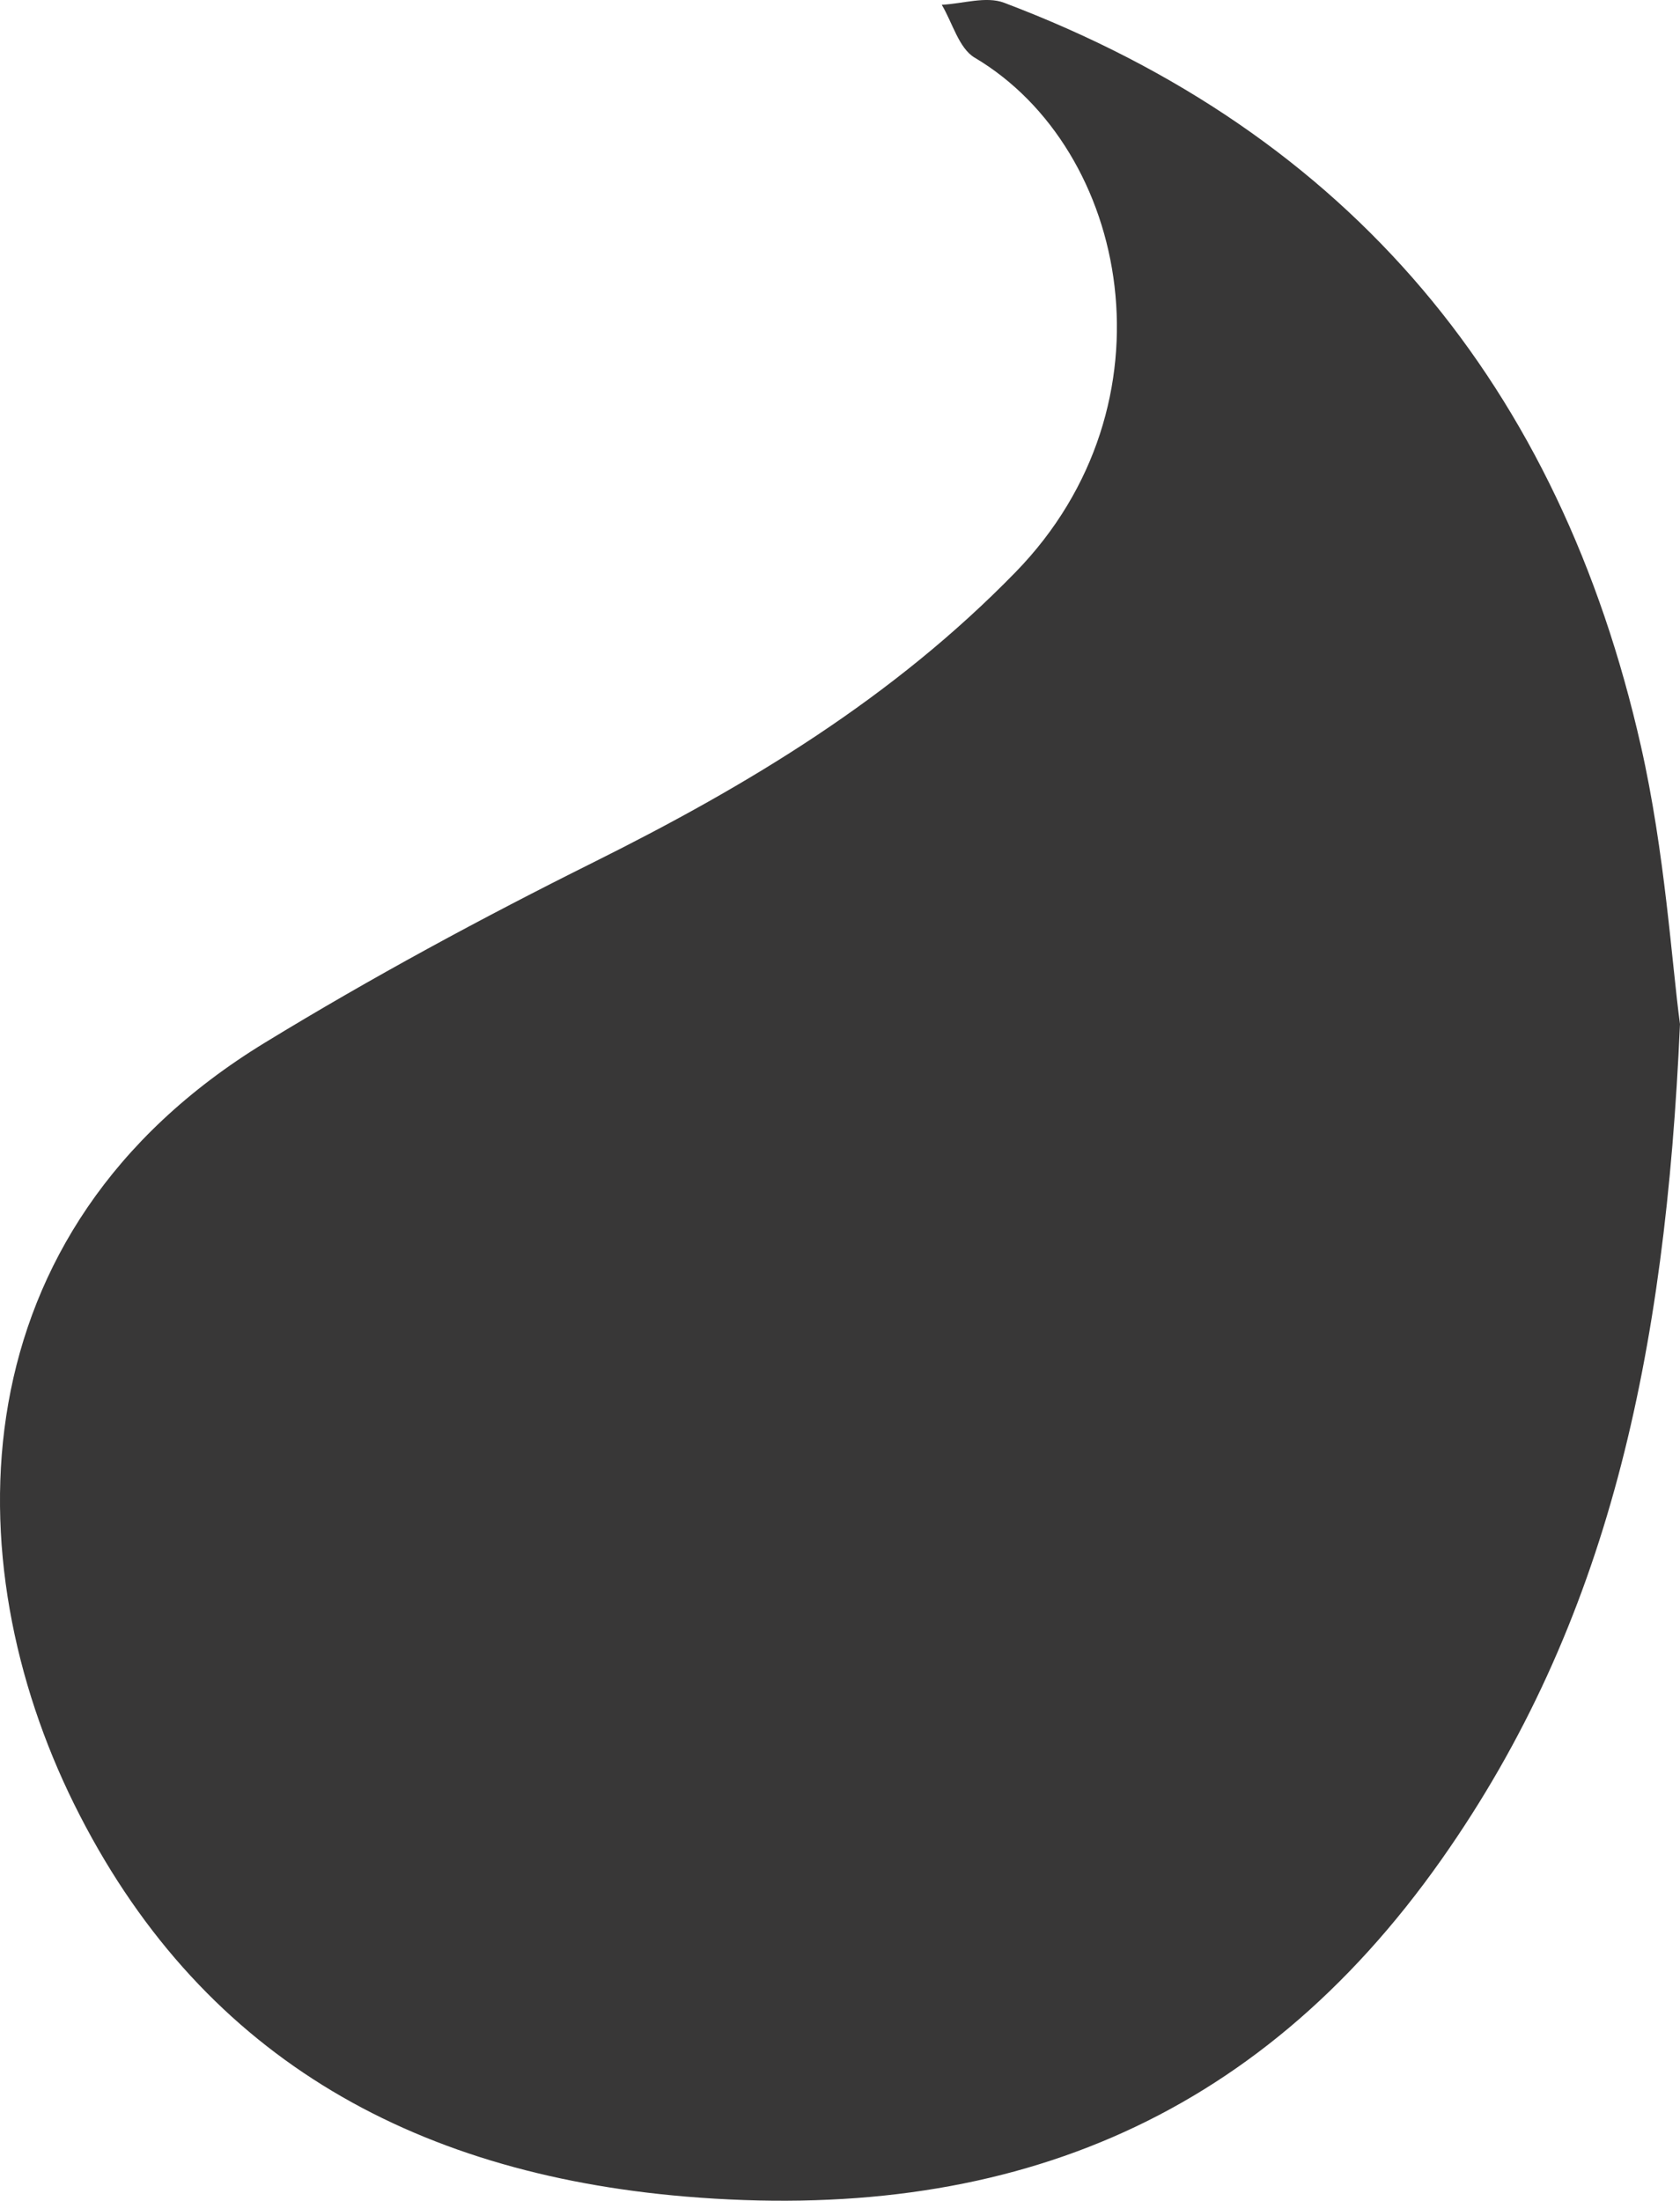 <svg xmlns="http://www.w3.org/2000/svg" xmlns:xlink="http://www.w3.org/1999/xlink" width="97.168" height="127.236" viewBox="0 0 97.168 127.236">
  <defs>
    <clipPath id="clip-path">
      <rect id="Rectangle_170" data-name="Rectangle 170" width="97.168" height="127.236" fill="#383737"/>
    </clipPath>
  </defs>
  <g id="goccia" transform="translate(0 0)">
    <g id="Group_1151" data-name="Group 1151" transform="translate(0 0)" clip-path="url(#clip-path)">
      <path id="Path_111" data-name="Path 111" d="M97.167,59.208c-.845,19.157-4.138,34.606-13.8,48.309-10.782,15.293-25.407,21.017-43.72,19.477-15.976-1.344-28.221-8.27-35.365-22.7C-2.659,90.267-2.594,71.218,15.326,60.279c6.168-3.766,12.552-7.213,19.021-10.435,8.938-4.451,17.313-9.5,24.387-16.761,9.472-9.713,6.59-24.448-2.357-29.747-.918-.543-1.285-2.017-1.907-3.059,1.207-.059,2.561-.511,3.6-.12C78.161,7.749,90.218,22.4,94.907,43.133c1.395,6.16,1.783,12.548,2.26,16.075" transform="translate(0 0)" fill="#383737"/>
    </g>
  </g>
</svg>
